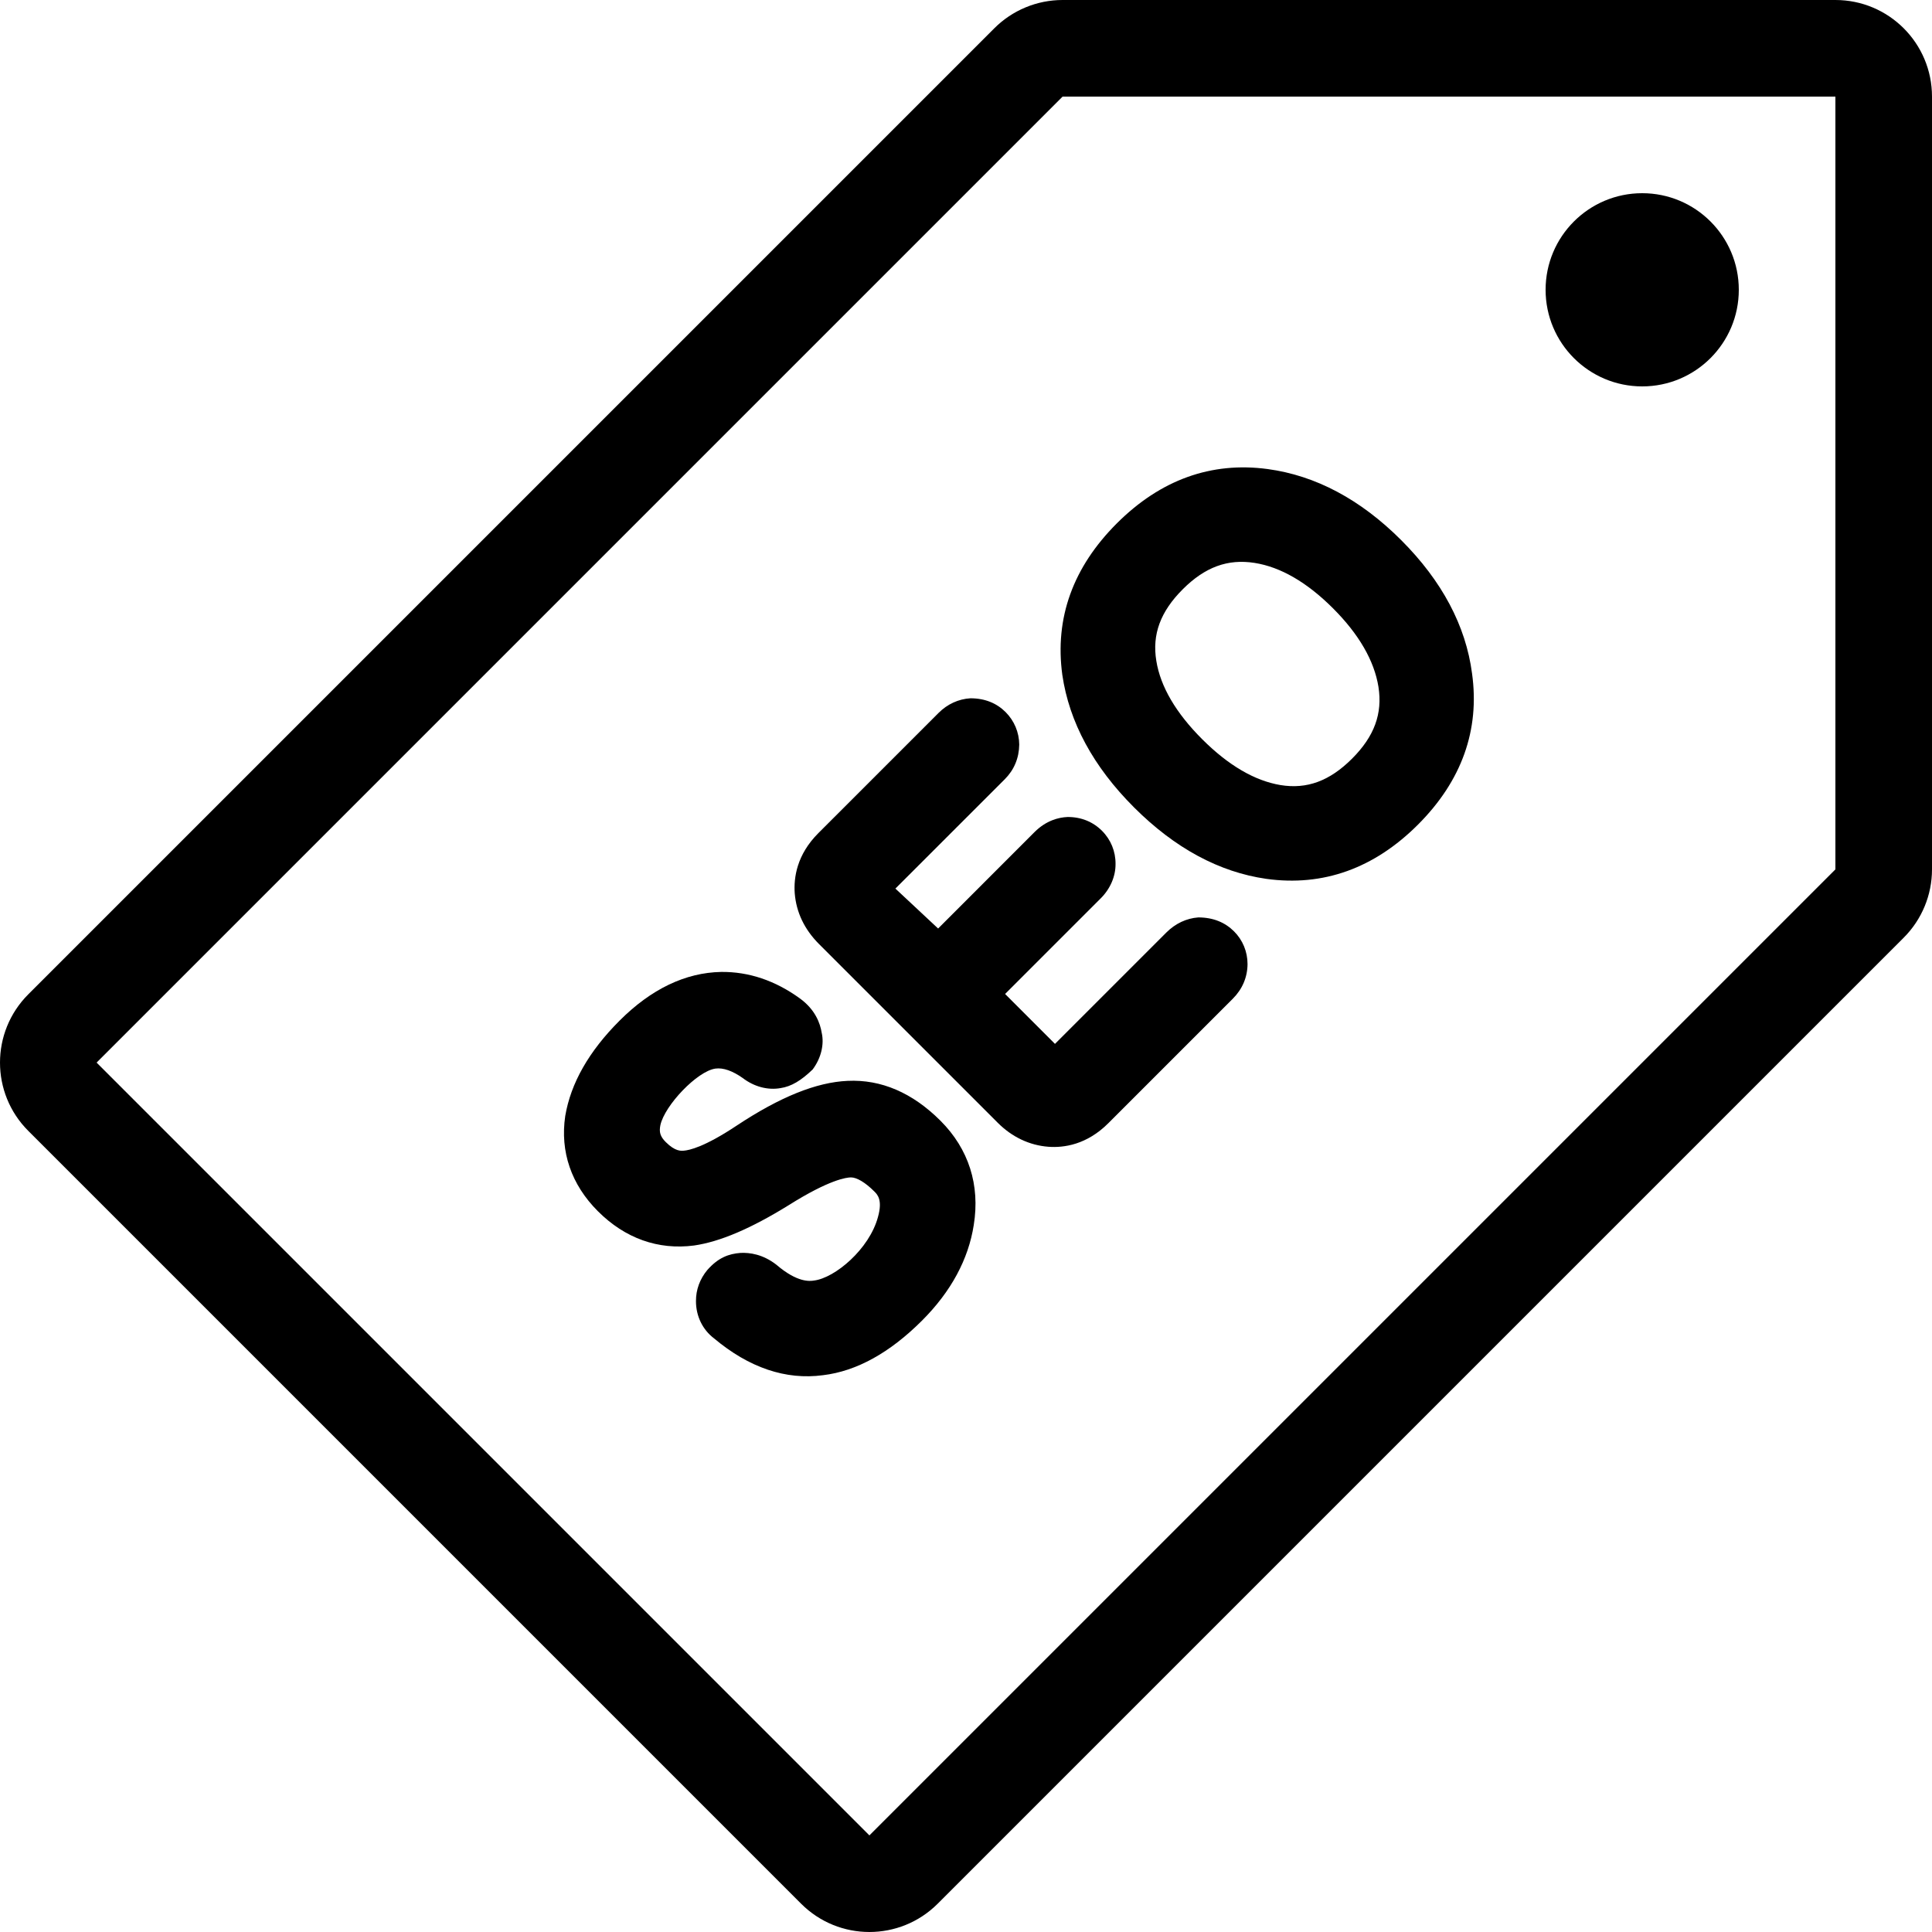 <?xml version="1.0" encoding="iso-8859-1"?>
<!-- Generator: Adobe Illustrator 19.0.0, SVG Export Plug-In . SVG Version: 6.00 Build 0)  -->
<svg version="1.1" id="Layer_1" xmlns="http://www.w3.org/2000/svg" xmlns:xlink="http://www.w3.org/1999/xlink" x="0px" y="0px"
	 viewBox="0 0 512 512" style="enable-background:new 0 0 512 512;" xml:space="preserve">
<g>
	<g>
		<path d="M486.4,0H281.6c-6.784,0-13.303,2.697-18.099,7.501l-256,256c-10.001,10.001-10.001,26.206,0,36.198l204.8,204.8
			c9.993,10.001,26.197,10.001,36.198,0l256-256c4.804-4.796,7.501-11.315,7.501-18.099V25.6C512,11.46,500.548,0,486.4,0z
			 M486.4,230.4l-256,256L25.6,281.6l256-256h204.8V230.4z"/>
	</g>
</g>
<g>
	<g>
		<path d="M249.233,297.003c-7.432-7.424-15.718-10.982-24.602-10.564c-8.294,0.367-17.911,4.25-29.423,11.87
			c-8.533,5.683-12.57,6.519-13.986,6.63c-0.742,0.068-2.304,0.205-4.787-2.278c-1.468-1.468-1.809-2.628-1.425-4.497
			c1.152-5.248,9.771-14.31,14.583-14.976c2.074-0.29,4.574,0.623,7.236,2.5c3.029,2.321,6.665,3.268,10.027,2.671
			c2.85-0.435,5.419-1.971,8.499-4.932c2.287-3.046,3.098-6.724,2.406-9.719c-0.401-2.517-1.707-6.161-5.794-9.122
			c-6.528-4.727-13.525-7.091-20.847-7.014c-9.472,0.179-18.534,4.514-26.931,12.911c-8.115,8.115-12.928,16.555-14.396,25.267
			c-1.399,9.455,1.604,18.193,8.661,25.242c7.177,7.177,15.949,10.325,25.481,9.079c6.886-0.998,15.087-4.497,25.131-10.718
			c10.735-6.758,15.275-7.322,16.435-7.33c1.545-0.009,3.806,1.331,6.204,3.729c0.828,0.828,2.227,2.227,0.973,6.733
			c-2.278,8.542-11.418,16.196-16.956,16.87c-1.075,0.162-4.344,0.648-10.018-4.224c-3.567-2.748-6.997-3.209-9.464-3.098
			c-3.081,0.239-5.862,1.212-8.781,4.514c-1.98,2.372-3.038,5.231-3.021,8.26c-0.009,4.019,1.801,7.603,4.753,9.847
			c9.301,7.817,19.063,11.11,28.911,9.788c8.875-1.058,17.715-5.939,26.266-14.498c7.671-7.671,12.279-16.222,13.687-25.31
			C259.763,314.035,256.717,304.478,249.233,297.003z"/>
	</g>
</g>
<g>
	<g>
		<path d="M327.023,246.81c-2.381-2.355-5.461-3.669-9.438-3.686c-3.166,0.23-6.093,1.613-8.482,3.994l-29.525,29.525
			l-13.218-13.227l25.335-25.335c2.569-2.56,3.959-5.871,3.934-9.114c0.026-3.337-1.246-6.443-3.584-8.789
			c-2.389-2.389-5.538-3.695-9.173-3.661c-2.261,0.102-5.598,0.879-8.721,4.002l-25.54,25.549l-11.324-10.581l28.979-28.971
			c2.475-2.475,3.797-5.606,3.84-9.207c-0.034-3.251-1.323-6.298-3.61-8.593c-2.347-2.338-5.419-3.652-9.318-3.661
			c-3.174,0.188-6.127,1.545-8.474,3.9l-31.838,31.838c-5.709,5.709-6.554,11.793-6.255,15.949c0.41,5.043,2.577,9.583,6.451,13.457
			l47.352,47.351c3.763,3.763,8.38,5.973,13.423,6.357c4.096,0.307,10.172-0.538,15.881-6.246l32.973-32.973
			c2.543-2.543,3.891-5.692,3.917-9.199C330.607,252.203,329.336,249.122,327.023,246.81z"/>
	</g>
</g>
<g>
	<g>
		<path d="M390.11,178.5c-1.647-12.672-7.979-24.559-18.773-35.354c-10.778-10.786-22.682-17.126-35.388-18.842
			c-14.95-2.014-28.416,2.842-39.979,14.396c-11.622,11.614-16.495,25.088-14.447,40.141c1.826,12.535,8.226,24.346,18.995,35.115
			c10.795,10.795,22.588,17.178,35.106,18.953c15.019,2.074,28.553-2.773,40.166-14.387
			C387.371,206.942,392.184,193.451,390.11,178.5z M358.315,201.045c-5.922,5.922-11.955,8.158-18.978,7.006
			c-6.835-1.143-13.815-5.222-20.753-12.16c-6.972-6.972-11.051-13.952-12.143-20.736c-1.161-7.023,1.075-13.065,6.997-18.987
			c5.905-5.905,11.93-8.115,19.063-6.989c6.852,1.084,13.85,5.12,20.762,12.032c6.869,6.869,10.923,13.884,12.041,20.804
			C366.421,189.116,364.22,195.14,358.315,201.045z"/>
	</g>
</g>
<g>
	<g>
		<circle cx="435.2" cy="76.8" r="25.6"/>
	</g>
</g>
<g>
</g>
<g>
</g>
<g>
</g>
<g>
</g>
<g>
</g>
<g>
</g>
<g>
</g>
<g>
</g>
<g>
</g>
<g>
</g>
<g>
</g>
<g>
</g>
<g>
</g>
<g>
</g>
<g>
</g>
</svg>
